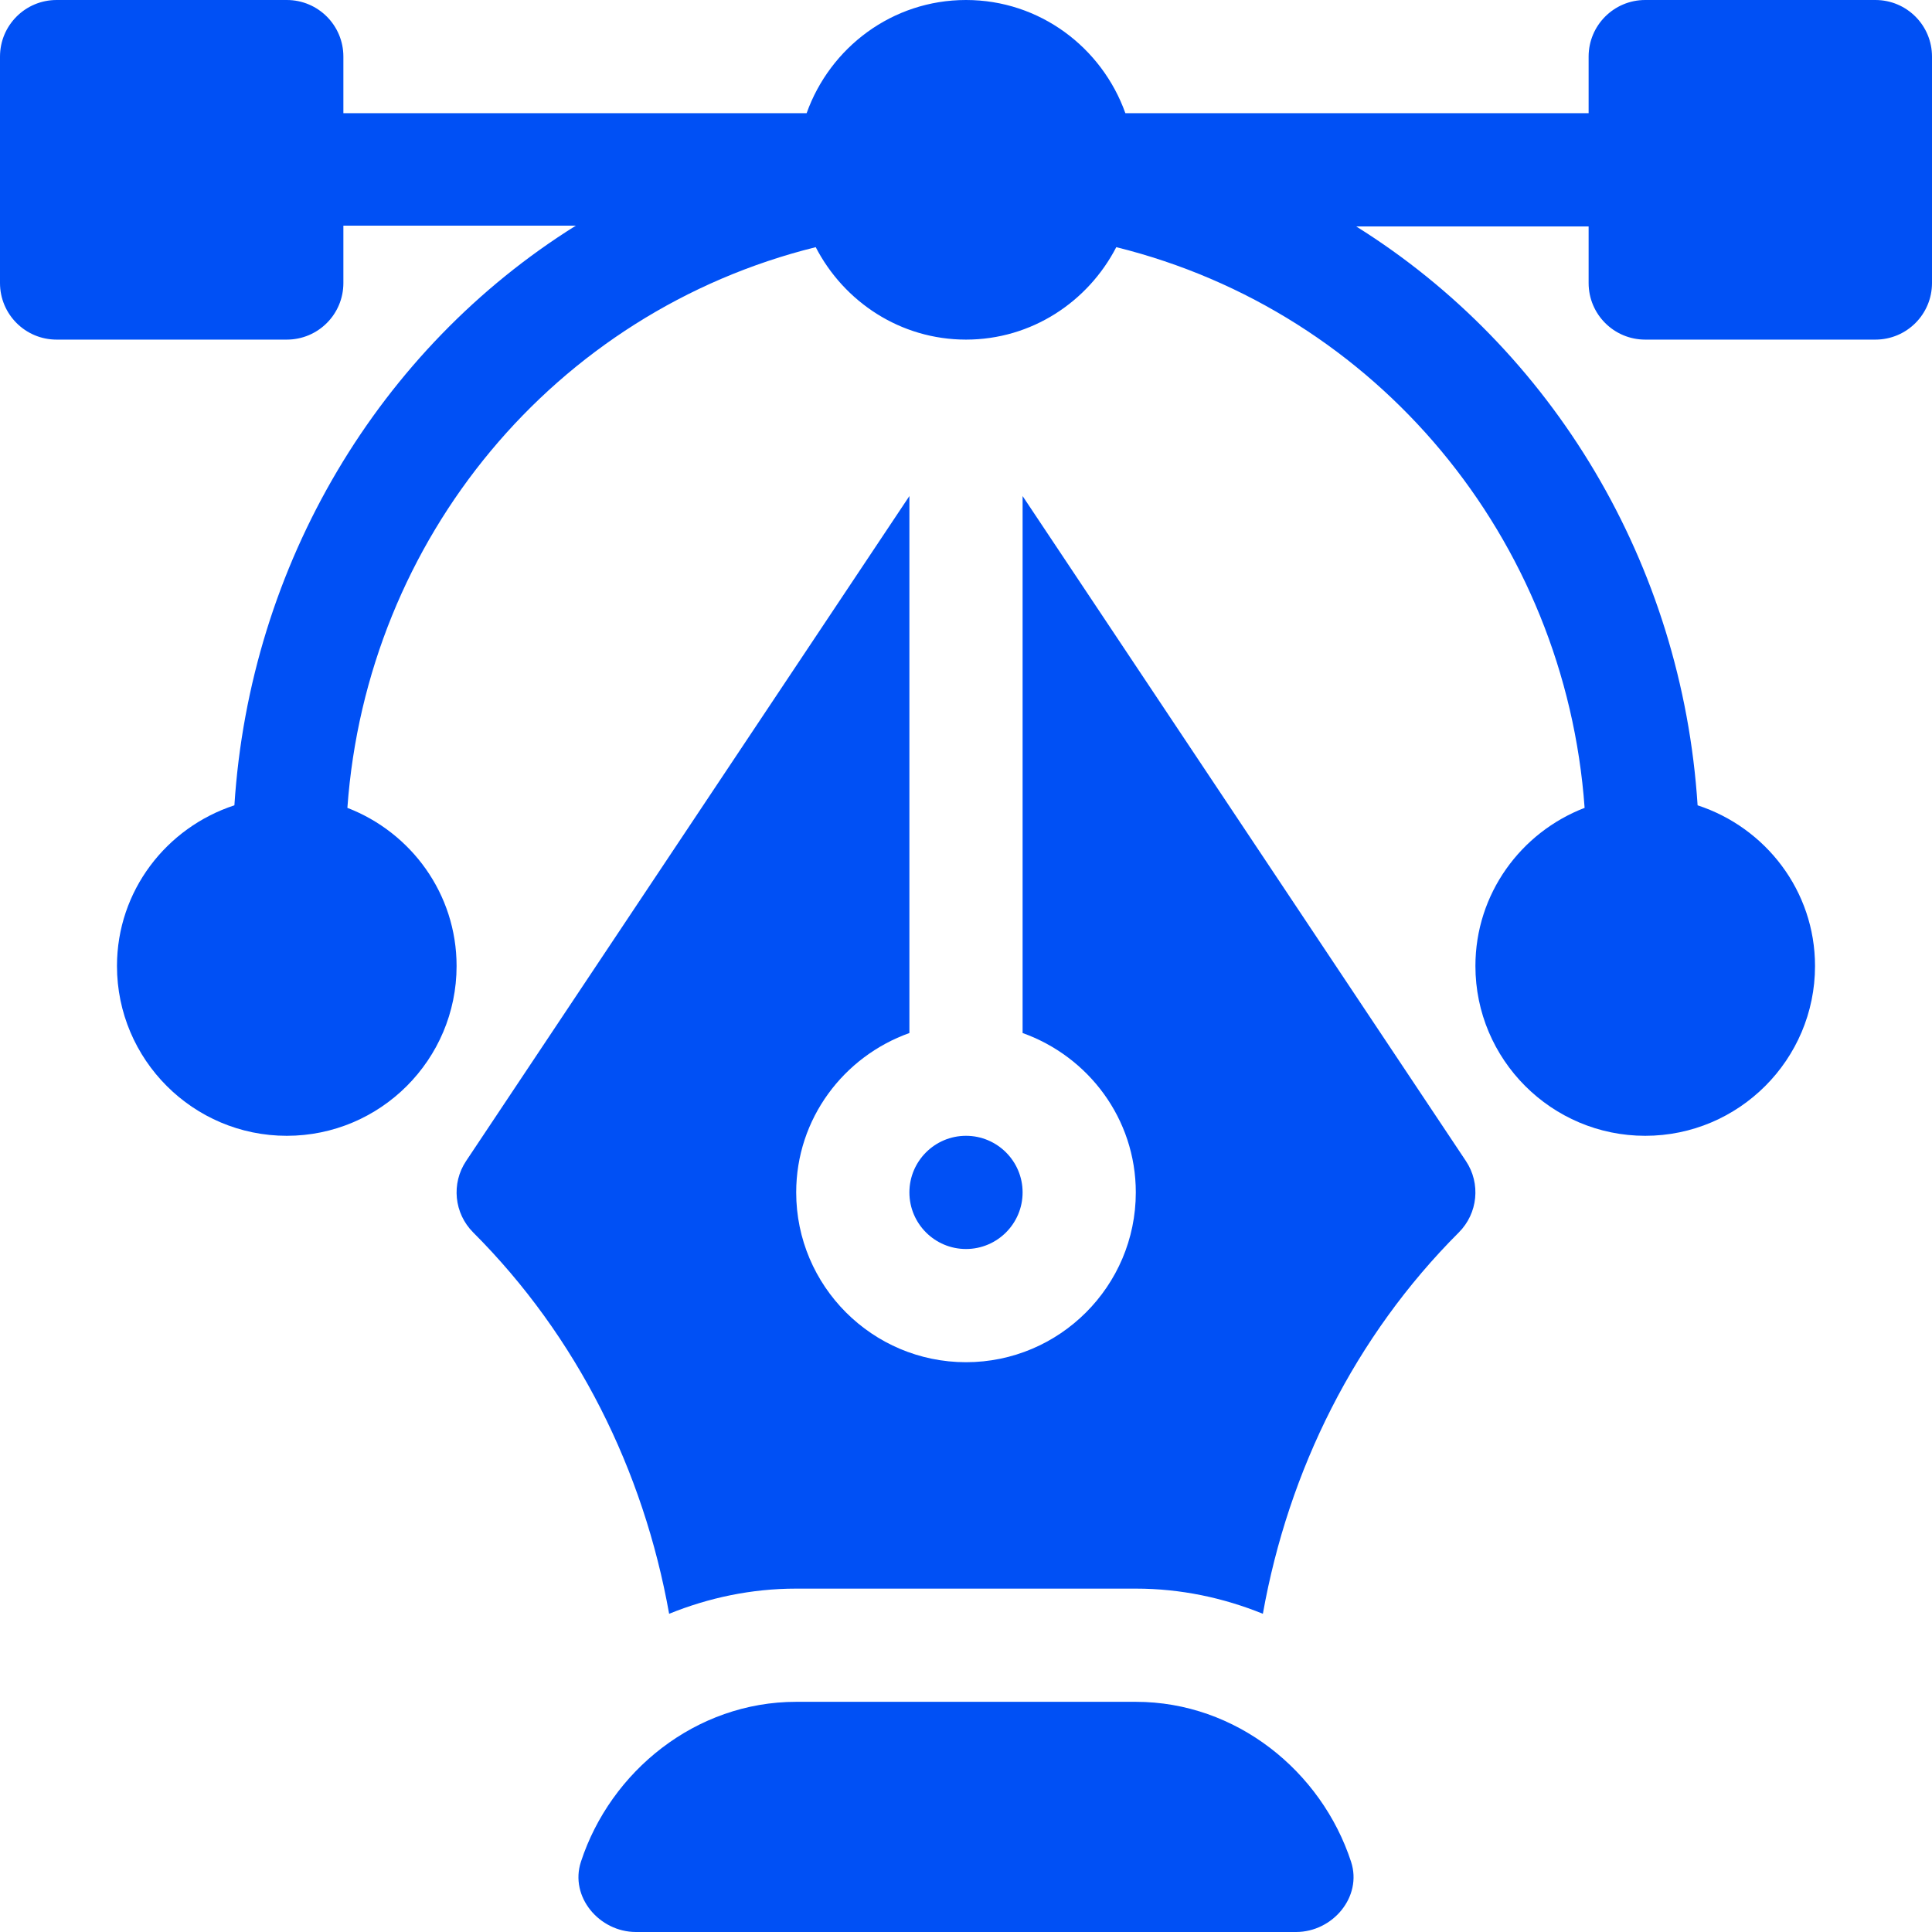 <?xml version="1.0" encoding="iso-8859-1"?>
<!-- Generator: Adobe Illustrator 19.0.0, SVG Export Plug-In . SVG Version: 6.00 Build 0)  -->
<svg xmlns="http://www.w3.org/2000/svg" xmlns:xlink="http://www.w3.org/1999/xlink" version="1.1" id="Capa_1" x="0px" y="0px" viewBox="0 0 512 512" style="enable-background:new 0 0 512 512;" xml:space="preserve" width="512px" height="512px">
<g>
	<g>
		<path d="M497,0h-61c-8.291,0-15,6.709-15,15v15H298.237C292.024,12.578,275.53,0,256,0c-19.53,0-36.024,12.578-42.237,30H91V15    c0-8.291-6.709-15-15-15H15C6.709,0,0,6.709,0,15v60c0,8.291,6.709,15,15,15h61c8.291,0,15-6.709,15-15V59.8h61.604    c-52.057,32.521-86.382,89.64-90.485,153.615C44.121,219.306,31,236.06,31,256c0,24.814,20.186,45,45,45s45-20.186,45-45    c0-19.14-12.061-35.413-28.94-41.907C97.178,142.768,146.946,82.652,216.173,65.5C223.66,79.977,238.607,90,256,90    s32.34-10.023,39.827-24.5c69.227,17.151,118.995,77.267,124.113,148.592C403.061,220.587,391,236.86,391,256    c0,24.814,20.186,45,45,45c24.814,0,45-20.186,45-45c0-19.94-13.121-36.694-31.119-42.585    C445.778,149.44,411.453,92.521,359.396,60H421v15c0,8.291,6.709,15,15,15h61c8.291,0,15-6.709,15-15V15    C512,6.709,505.291,0,497,0z" fill="#0050F5"/>
	</g>
</g>
<g>
	<g>
		<path d="M358.05,493.395C350.204,469.386,327.6,451,301,451h-90c-26.6,0-49.204,18.386-57.05,42.395    C150.925,502.652,158.8,512,168.54,512h174.92C353.199,512,361.075,502.652,358.05,493.395z" fill="#0050F5"/>
	</g>
</g>
<g>
	<g>
		<path d="M388.48,307.68L271,131.459v142.304c17.422,6.213,30,22.707,30,42.237c0,24.814-20.186,45-45,45    c-24.814,0-45-20.186-45-45c0-19.53,12.578-36.024,30-42.237V131.459L123.52,307.68c-3.97,5.947-3.179,13.872,1.875,18.926    c27.537,27.537,45.139,63.012,51.932,101.065C187.747,423.444,199.08,421,211,421h90c11.92,0,23.253,2.443,33.673,6.669    c6.793-38.055,24.395-73.526,51.932-101.063C391.659,321.552,392.45,313.627,388.48,307.68z" fill="#0050F5"/>
	</g>
</g>
<g>
	<g>
		<path d="M256,301c-8.276,0-15,6.724-15,15s6.724,15,15,15s15-6.724,15-15S264.276,301,256,301z" fill="#0050F5"/>
	</g>
</g>
<g>
</g>
<g>
</g>
<g>
</g>
<g>
</g>
<g>
</g>
<g>
</g>
<g>
</g>
<g>
</g>
<g>
</g>
<g>
</g>
<g>
</g>
<g>
</g>
<g>
</g>
<g>
</g>
<g>
</g>
</svg>
